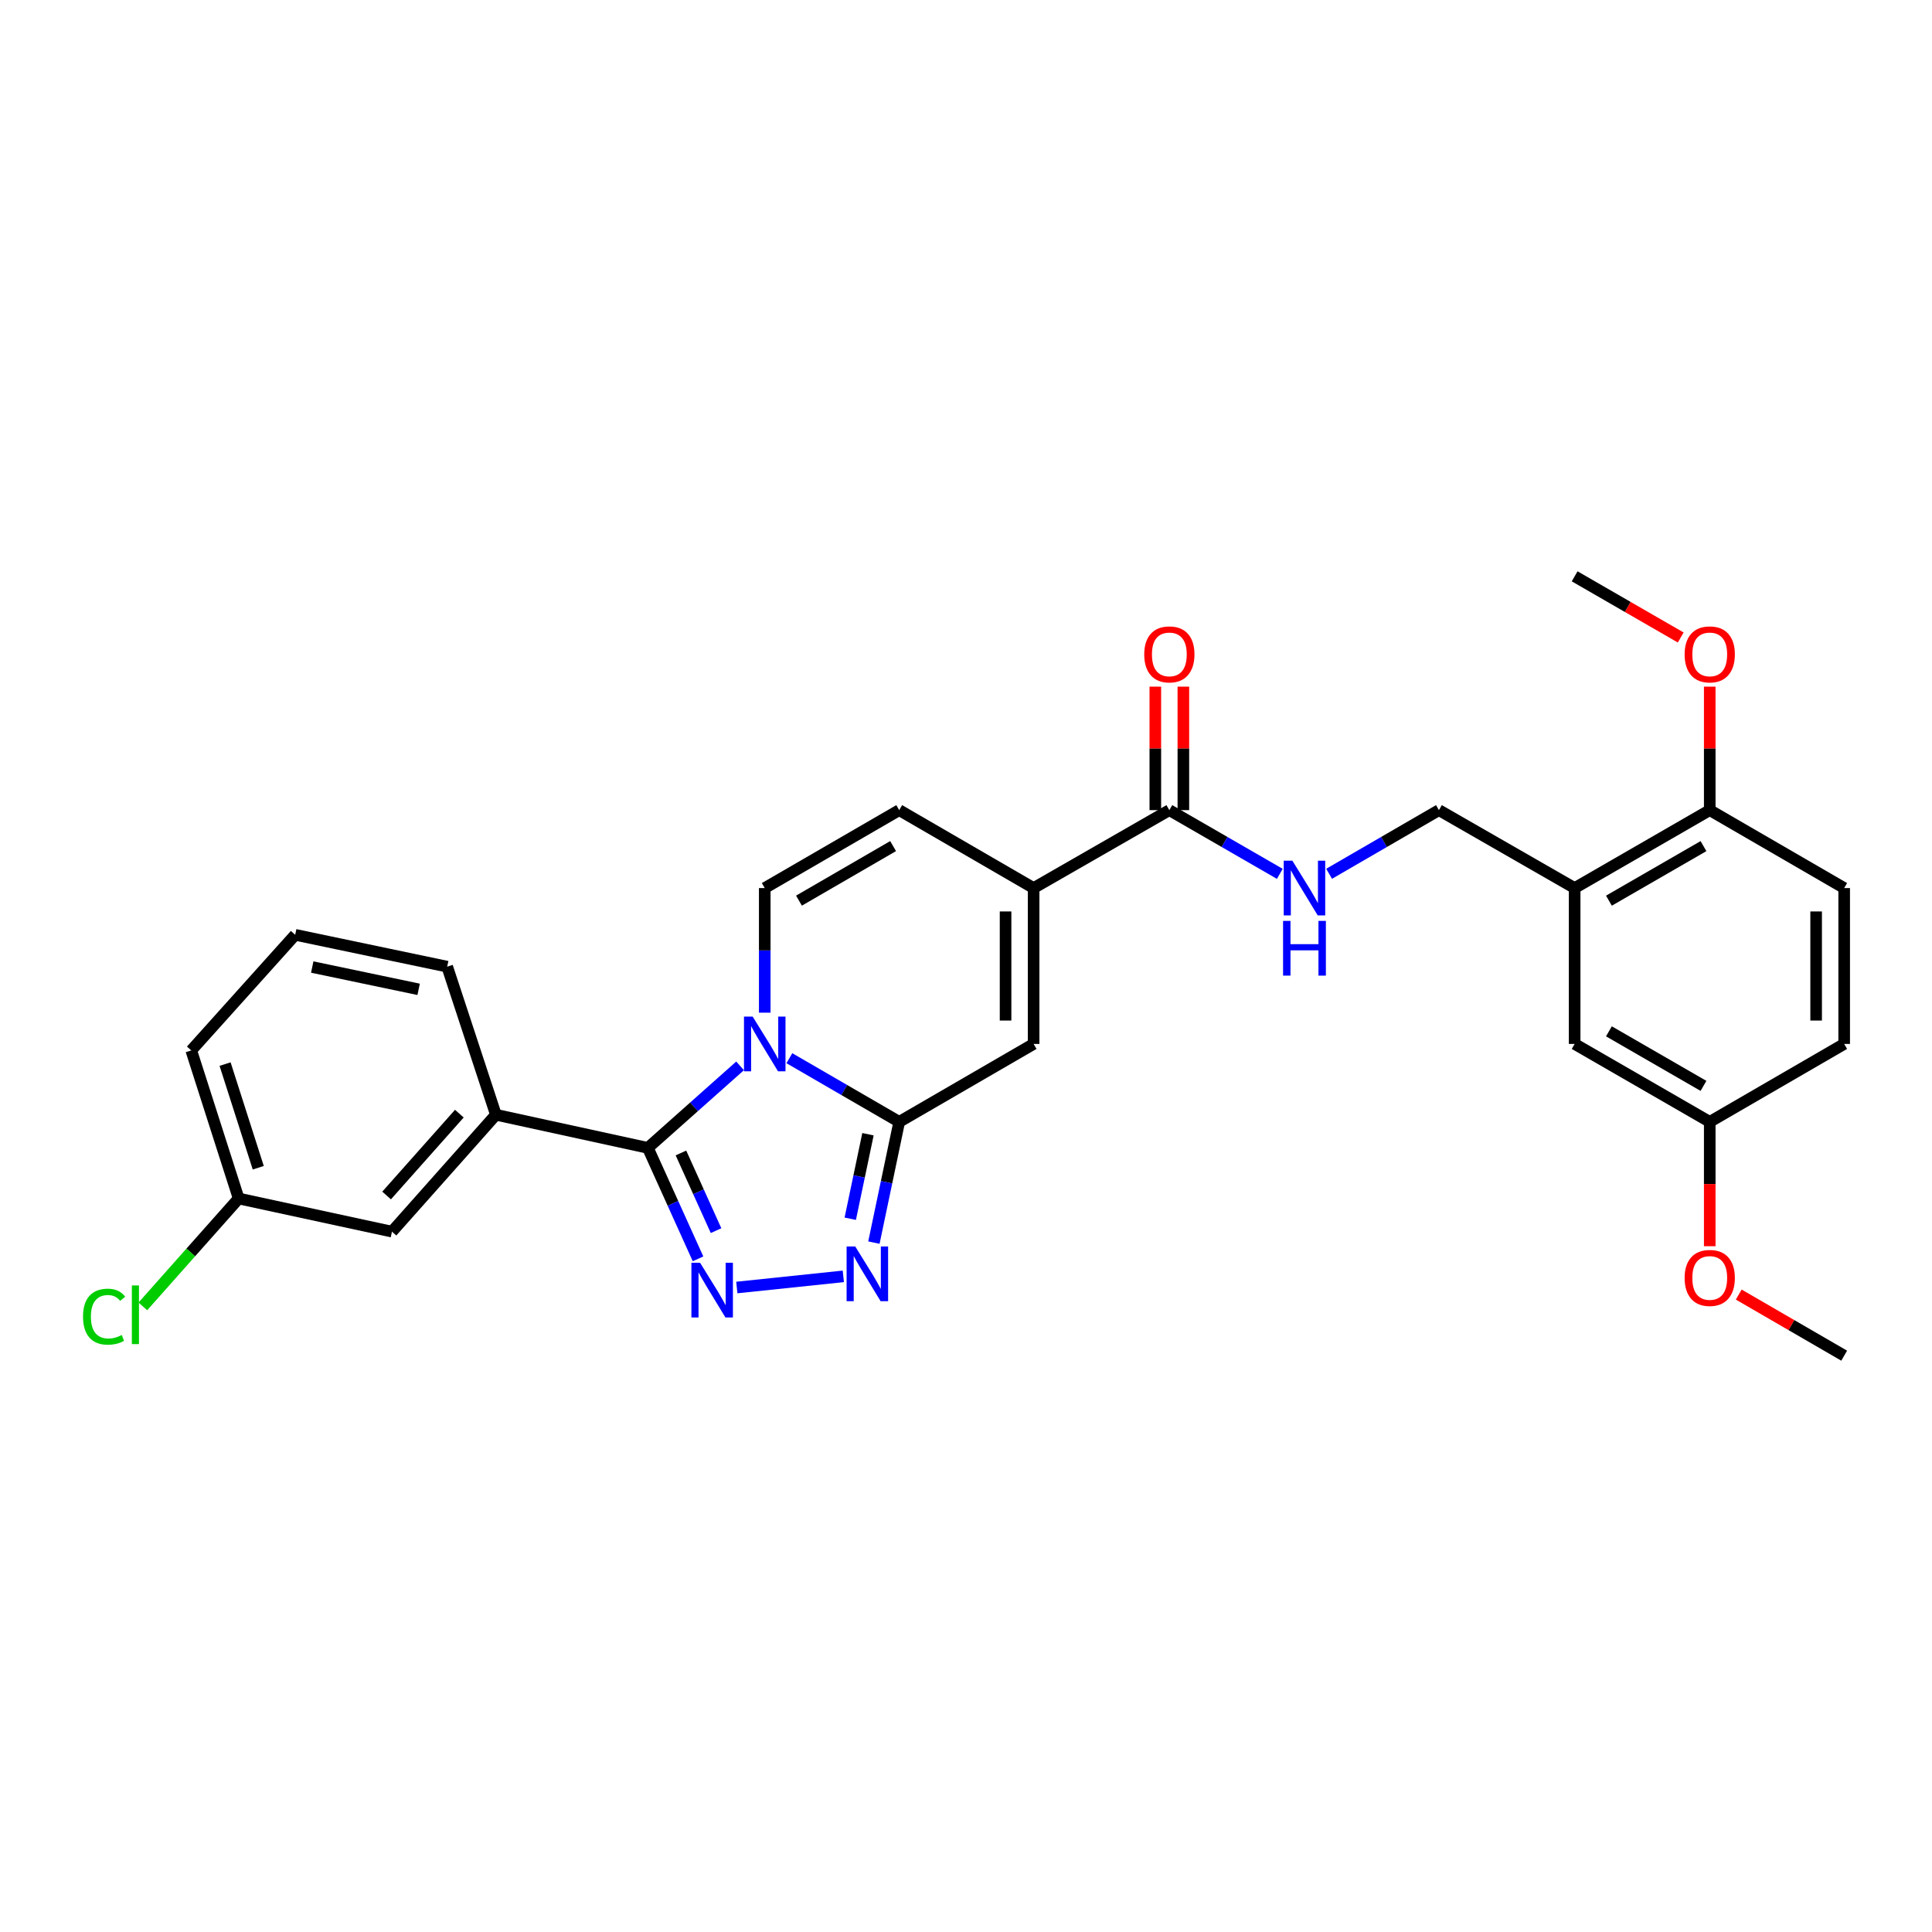 <?xml version='1.0' encoding='iso-8859-1'?>
<svg version='1.1' baseProfile='full'
              xmlns='http://www.w3.org/2000/svg'
                      xmlns:rdkit='http://www.rdkit.org/xml'
                      xmlns:xlink='http://www.w3.org/1999/xlink'
                  xml:space='preserve'
width='1000px' height='1000px' viewBox='0 0 1000 1000'>
<!-- END OF HEADER -->
<rect style='opacity:1.0;fill:#FFFFFF;stroke:none' width='1000' height='1000' x='0' y='0'> </rect>
<path class='bond-0' d='M 383.066,551.689 L 359.199,572.916' style='fill:none;fill-rule:evenodd;stroke:#0000FF;stroke-width:6px;stroke-linecap:butt;stroke-linejoin:miter;stroke-opacity:1' />
<path class='bond-0' d='M 359.199,572.916 L 335.332,594.142' style='fill:none;fill-rule:evenodd;stroke:#000000;stroke-width:6px;stroke-linecap:butt;stroke-linejoin:miter;stroke-opacity:1' />
<path class='bond-1' d='M 408.582,547.727 L 437.007,564.201' style='fill:none;fill-rule:evenodd;stroke:#0000FF;stroke-width:6px;stroke-linecap:butt;stroke-linejoin:miter;stroke-opacity:1' />
<path class='bond-1' d='M 437.007,564.201 L 465.433,580.675' style='fill:none;fill-rule:evenodd;stroke:#000000;stroke-width:6px;stroke-linecap:butt;stroke-linejoin:miter;stroke-opacity:1' />
<path class='bond-4' d='M 395.83,524.16 L 395.83,491.912' style='fill:none;fill-rule:evenodd;stroke:#0000FF;stroke-width:6px;stroke-linecap:butt;stroke-linejoin:miter;stroke-opacity:1' />
<path class='bond-4' d='M 395.83,491.912 L 395.83,459.663' style='fill:none;fill-rule:evenodd;stroke:#000000;stroke-width:6px;stroke-linecap:butt;stroke-linejoin:miter;stroke-opacity:1' />
<path class='bond-2' d='M 335.332,594.142 L 348.315,622.857' style='fill:none;fill-rule:evenodd;stroke:#000000;stroke-width:6px;stroke-linecap:butt;stroke-linejoin:miter;stroke-opacity:1' />
<path class='bond-2' d='M 348.315,622.857 L 361.298,651.573' style='fill:none;fill-rule:evenodd;stroke:#0000FF;stroke-width:6px;stroke-linecap:butt;stroke-linejoin:miter;stroke-opacity:1' />
<path class='bond-2' d='M 352.454,596.777 L 361.542,616.877' style='fill:none;fill-rule:evenodd;stroke:#000000;stroke-width:6px;stroke-linecap:butt;stroke-linejoin:miter;stroke-opacity:1' />
<path class='bond-2' d='M 361.542,616.877 L 370.63,636.978' style='fill:none;fill-rule:evenodd;stroke:#0000FF;stroke-width:6px;stroke-linecap:butt;stroke-linejoin:miter;stroke-opacity:1' />
<path class='bond-9' d='M 335.332,594.142 L 256.674,576.989' style='fill:none;fill-rule:evenodd;stroke:#000000;stroke-width:6px;stroke-linecap:butt;stroke-linejoin:miter;stroke-opacity:1' />
<path class='bond-3' d='M 465.433,580.675 L 458.882,611.923' style='fill:none;fill-rule:evenodd;stroke:#000000;stroke-width:6px;stroke-linecap:butt;stroke-linejoin:miter;stroke-opacity:1' />
<path class='bond-3' d='M 458.882,611.923 L 452.331,643.172' style='fill:none;fill-rule:evenodd;stroke:#0000FF;stroke-width:6px;stroke-linecap:butt;stroke-linejoin:miter;stroke-opacity:1' />
<path class='bond-3' d='M 449.261,587.071 L 444.675,608.945' style='fill:none;fill-rule:evenodd;stroke:#000000;stroke-width:6px;stroke-linecap:butt;stroke-linejoin:miter;stroke-opacity:1' />
<path class='bond-3' d='M 444.675,608.945 L 440.09,630.819' style='fill:none;fill-rule:evenodd;stroke:#0000FF;stroke-width:6px;stroke-linecap:butt;stroke-linejoin:miter;stroke-opacity:1' />
<path class='bond-6' d='M 465.433,580.675 L 534.995,540.337' style='fill:none;fill-rule:evenodd;stroke:#000000;stroke-width:6px;stroke-linecap:butt;stroke-linejoin:miter;stroke-opacity:1' />
<path class='bond-30' d='M 381.373,666.416 L 436.503,660.644' style='fill:none;fill-rule:evenodd;stroke:#0000FF;stroke-width:6px;stroke-linecap:butt;stroke-linejoin:miter;stroke-opacity:1' />
<path class='bond-8' d='M 395.83,459.663 L 465.433,419.325' style='fill:none;fill-rule:evenodd;stroke:#000000;stroke-width:6px;stroke-linecap:butt;stroke-linejoin:miter;stroke-opacity:1' />
<path class='bond-8' d='M 413.549,466.171 L 462.271,437.935' style='fill:none;fill-rule:evenodd;stroke:#000000;stroke-width:6px;stroke-linecap:butt;stroke-linejoin:miter;stroke-opacity:1' />
<path class='bond-5' d='M 534.995,459.663 L 465.433,419.325' style='fill:none;fill-rule:evenodd;stroke:#000000;stroke-width:6px;stroke-linecap:butt;stroke-linejoin:miter;stroke-opacity:1' />
<path class='bond-7' d='M 534.995,459.663 L 605.251,419.325' style='fill:none;fill-rule:evenodd;stroke:#000000;stroke-width:6px;stroke-linecap:butt;stroke-linejoin:miter;stroke-opacity:1' />
<path class='bond-29' d='M 534.995,459.663 L 534.995,540.337' style='fill:none;fill-rule:evenodd;stroke:#000000;stroke-width:6px;stroke-linecap:butt;stroke-linejoin:miter;stroke-opacity:1' />
<path class='bond-29' d='M 520.479,471.764 L 520.479,528.236' style='fill:none;fill-rule:evenodd;stroke:#000000;stroke-width:6px;stroke-linecap:butt;stroke-linejoin:miter;stroke-opacity:1' />
<path class='bond-11' d='M 605.251,419.325 L 633.842,435.815' style='fill:none;fill-rule:evenodd;stroke:#000000;stroke-width:6px;stroke-linecap:butt;stroke-linejoin:miter;stroke-opacity:1' />
<path class='bond-11' d='M 633.842,435.815 L 662.433,452.304' style='fill:none;fill-rule:evenodd;stroke:#0000FF;stroke-width:6px;stroke-linecap:butt;stroke-linejoin:miter;stroke-opacity:1' />
<path class='bond-16' d='M 612.509,419.325 L 612.509,387.365' style='fill:none;fill-rule:evenodd;stroke:#000000;stroke-width:6px;stroke-linecap:butt;stroke-linejoin:miter;stroke-opacity:1' />
<path class='bond-16' d='M 612.509,387.365 L 612.509,355.404' style='fill:none;fill-rule:evenodd;stroke:#FF0000;stroke-width:6px;stroke-linecap:butt;stroke-linejoin:miter;stroke-opacity:1' />
<path class='bond-16' d='M 597.993,419.325 L 597.993,387.365' style='fill:none;fill-rule:evenodd;stroke:#000000;stroke-width:6px;stroke-linecap:butt;stroke-linejoin:miter;stroke-opacity:1' />
<path class='bond-16' d='M 597.993,387.365 L 597.993,355.404' style='fill:none;fill-rule:evenodd;stroke:#FF0000;stroke-width:6px;stroke-linecap:butt;stroke-linejoin:miter;stroke-opacity:1' />
<path class='bond-15' d='M 256.674,576.989 L 202.885,637.503' style='fill:none;fill-rule:evenodd;stroke:#000000;stroke-width:6px;stroke-linecap:butt;stroke-linejoin:miter;stroke-opacity:1' />
<path class='bond-15' d='M 237.756,576.423 L 200.104,618.783' style='fill:none;fill-rule:evenodd;stroke:#000000;stroke-width:6px;stroke-linecap:butt;stroke-linejoin:miter;stroke-opacity:1' />
<path class='bond-23' d='M 256.674,576.989 L 231.465,500.347' style='fill:none;fill-rule:evenodd;stroke:#000000;stroke-width:6px;stroke-linecap:butt;stroke-linejoin:miter;stroke-opacity:1' />
<path class='bond-10' d='M 815.034,459.663 L 744.786,419.325' style='fill:none;fill-rule:evenodd;stroke:#000000;stroke-width:6px;stroke-linecap:butt;stroke-linejoin:miter;stroke-opacity:1' />
<path class='bond-13' d='M 815.034,459.663 L 884.959,419.325' style='fill:none;fill-rule:evenodd;stroke:#000000;stroke-width:6px;stroke-linecap:butt;stroke-linejoin:miter;stroke-opacity:1' />
<path class='bond-13' d='M 832.776,466.186 L 881.724,437.949' style='fill:none;fill-rule:evenodd;stroke:#000000;stroke-width:6px;stroke-linecap:butt;stroke-linejoin:miter;stroke-opacity:1' />
<path class='bond-14' d='M 815.034,459.663 L 815.034,540.337' style='fill:none;fill-rule:evenodd;stroke:#000000;stroke-width:6px;stroke-linecap:butt;stroke-linejoin:miter;stroke-opacity:1' />
<path class='bond-12' d='M 687.943,452.272 L 716.365,435.799' style='fill:none;fill-rule:evenodd;stroke:#0000FF;stroke-width:6px;stroke-linecap:butt;stroke-linejoin:miter;stroke-opacity:1' />
<path class='bond-12' d='M 716.365,435.799 L 744.786,419.325' style='fill:none;fill-rule:evenodd;stroke:#000000;stroke-width:6px;stroke-linecap:butt;stroke-linejoin:miter;stroke-opacity:1' />
<path class='bond-17' d='M 884.959,419.325 L 954.545,459.663' style='fill:none;fill-rule:evenodd;stroke:#000000;stroke-width:6px;stroke-linecap:butt;stroke-linejoin:miter;stroke-opacity:1' />
<path class='bond-22' d='M 884.959,419.325 L 884.959,387.365' style='fill:none;fill-rule:evenodd;stroke:#000000;stroke-width:6px;stroke-linecap:butt;stroke-linejoin:miter;stroke-opacity:1' />
<path class='bond-22' d='M 884.959,387.365 L 884.959,355.404' style='fill:none;fill-rule:evenodd;stroke:#FF0000;stroke-width:6px;stroke-linecap:butt;stroke-linejoin:miter;stroke-opacity:1' />
<path class='bond-18' d='M 815.034,540.337 L 884.959,580.675' style='fill:none;fill-rule:evenodd;stroke:#000000;stroke-width:6px;stroke-linecap:butt;stroke-linejoin:miter;stroke-opacity:1' />
<path class='bond-18' d='M 832.776,533.814 L 881.724,562.051' style='fill:none;fill-rule:evenodd;stroke:#000000;stroke-width:6px;stroke-linecap:butt;stroke-linejoin:miter;stroke-opacity:1' />
<path class='bond-19' d='M 202.885,637.503 L 123.533,620.343' style='fill:none;fill-rule:evenodd;stroke:#000000;stroke-width:6px;stroke-linecap:butt;stroke-linejoin:miter;stroke-opacity:1' />
<path class='bond-32' d='M 954.545,459.663 L 954.545,540.337' style='fill:none;fill-rule:evenodd;stroke:#000000;stroke-width:6px;stroke-linecap:butt;stroke-linejoin:miter;stroke-opacity:1' />
<path class='bond-32' d='M 940.03,471.764 L 940.03,528.236' style='fill:none;fill-rule:evenodd;stroke:#000000;stroke-width:6px;stroke-linecap:butt;stroke-linejoin:miter;stroke-opacity:1' />
<path class='bond-20' d='M 884.959,580.675 L 954.545,540.337' style='fill:none;fill-rule:evenodd;stroke:#000000;stroke-width:6px;stroke-linecap:butt;stroke-linejoin:miter;stroke-opacity:1' />
<path class='bond-24' d='M 884.959,580.675 L 884.959,612.855' style='fill:none;fill-rule:evenodd;stroke:#000000;stroke-width:6px;stroke-linecap:butt;stroke-linejoin:miter;stroke-opacity:1' />
<path class='bond-24' d='M 884.959,612.855 L 884.959,645.036' style='fill:none;fill-rule:evenodd;stroke:#FF0000;stroke-width:6px;stroke-linecap:butt;stroke-linejoin:miter;stroke-opacity:1' />
<path class='bond-21' d='M 123.533,620.343 L 98.738,648.265' style='fill:none;fill-rule:evenodd;stroke:#000000;stroke-width:6px;stroke-linecap:butt;stroke-linejoin:miter;stroke-opacity:1' />
<path class='bond-21' d='M 98.738,648.265 L 73.944,676.188' style='fill:none;fill-rule:evenodd;stroke:#00CC00;stroke-width:6px;stroke-linecap:butt;stroke-linejoin:miter;stroke-opacity:1' />
<path class='bond-31' d='M 123.533,620.343 L 98.994,543.7' style='fill:none;fill-rule:evenodd;stroke:#000000;stroke-width:6px;stroke-linecap:butt;stroke-linejoin:miter;stroke-opacity:1' />
<path class='bond-31' d='M 133.677,604.42 L 116.499,550.77' style='fill:none;fill-rule:evenodd;stroke:#000000;stroke-width:6px;stroke-linecap:butt;stroke-linejoin:miter;stroke-opacity:1' />
<path class='bond-27' d='M 869.941,329.967 L 842.488,314.136' style='fill:none;fill-rule:evenodd;stroke:#FF0000;stroke-width:6px;stroke-linecap:butt;stroke-linejoin:miter;stroke-opacity:1' />
<path class='bond-27' d='M 842.488,314.136 L 815.034,298.305' style='fill:none;fill-rule:evenodd;stroke:#000000;stroke-width:6px;stroke-linecap:butt;stroke-linejoin:miter;stroke-opacity:1' />
<path class='bond-25' d='M 231.465,500.347 L 152.79,483.855' style='fill:none;fill-rule:evenodd;stroke:#000000;stroke-width:6px;stroke-linecap:butt;stroke-linejoin:miter;stroke-opacity:1' />
<path class='bond-25' d='M 216.686,512.08 L 161.614,500.536' style='fill:none;fill-rule:evenodd;stroke:#000000;stroke-width:6px;stroke-linecap:butt;stroke-linejoin:miter;stroke-opacity:1' />
<path class='bond-28' d='M 899.97,670.071 L 927.258,685.883' style='fill:none;fill-rule:evenodd;stroke:#FF0000;stroke-width:6px;stroke-linecap:butt;stroke-linejoin:miter;stroke-opacity:1' />
<path class='bond-28' d='M 927.258,685.883 L 954.545,701.695' style='fill:none;fill-rule:evenodd;stroke:#000000;stroke-width:6px;stroke-linecap:butt;stroke-linejoin:miter;stroke-opacity:1' />
<path class='bond-26' d='M 152.79,483.855 L 98.994,543.7' style='fill:none;fill-rule:evenodd;stroke:#000000;stroke-width:6px;stroke-linecap:butt;stroke-linejoin:miter;stroke-opacity:1' />
<path  class='atom-0' d='M 389.57 526.177
L 398.85 541.177
Q 399.77 542.657, 401.25 545.337
Q 402.73 548.017, 402.81 548.177
L 402.81 526.177
L 406.57 526.177
L 406.57 554.497
L 402.69 554.497
L 392.73 538.097
Q 391.57 536.177, 390.33 533.977
Q 389.13 531.777, 388.77 531.097
L 388.77 554.497
L 385.09 554.497
L 385.09 526.177
L 389.57 526.177
' fill='#0000FF'/>
<path  class='atom-3' d='M 362.354 653.592
L 371.634 668.592
Q 372.554 670.072, 374.034 672.752
Q 375.514 675.432, 375.594 675.592
L 375.594 653.592
L 379.354 653.592
L 379.354 681.912
L 375.474 681.912
L 365.514 665.512
Q 364.354 663.592, 363.114 661.392
Q 361.914 659.192, 361.554 658.512
L 361.554 681.912
L 357.874 681.912
L 357.874 653.592
L 362.354 653.592
' fill='#0000FF'/>
<path  class='atom-4' d='M 442.682 645.181
L 451.962 660.181
Q 452.882 661.661, 454.362 664.341
Q 455.842 667.021, 455.922 667.181
L 455.922 645.181
L 459.682 645.181
L 459.682 673.501
L 455.802 673.501
L 445.842 657.101
Q 444.682 655.181, 443.442 652.981
Q 442.242 650.781, 441.882 650.101
L 441.882 673.501
L 438.202 673.501
L 438.202 645.181
L 442.682 645.181
' fill='#0000FF'/>
<path  class='atom-12' d='M 668.932 445.503
L 678.212 460.503
Q 679.132 461.983, 680.612 464.663
Q 682.092 467.343, 682.172 467.503
L 682.172 445.503
L 685.932 445.503
L 685.932 473.823
L 682.052 473.823
L 672.092 457.423
Q 670.932 455.503, 669.692 453.303
Q 668.492 451.103, 668.132 450.423
L 668.132 473.823
L 664.452 473.823
L 664.452 445.503
L 668.932 445.503
' fill='#0000FF'/>
<path  class='atom-12' d='M 664.112 476.655
L 667.952 476.655
L 667.952 488.695
L 682.432 488.695
L 682.432 476.655
L 686.272 476.655
L 686.272 504.975
L 682.432 504.975
L 682.432 491.895
L 667.952 491.895
L 667.952 504.975
L 664.112 504.975
L 664.112 476.655
' fill='#0000FF'/>
<path  class='atom-17' d='M 592.251 338.706
Q 592.251 331.906, 595.611 328.106
Q 598.971 324.306, 605.251 324.306
Q 611.531 324.306, 614.891 328.106
Q 618.251 331.906, 618.251 338.706
Q 618.251 345.586, 614.851 349.506
Q 611.451 353.386, 605.251 353.386
Q 599.011 353.386, 595.611 349.506
Q 592.251 345.626, 592.251 338.706
M 605.251 350.186
Q 609.571 350.186, 611.891 347.306
Q 614.251 344.386, 614.251 338.706
Q 614.251 333.146, 611.891 330.346
Q 609.571 327.506, 605.251 327.506
Q 600.931 327.506, 598.571 330.306
Q 596.251 333.106, 596.251 338.706
Q 596.251 344.426, 598.571 347.306
Q 600.931 350.186, 605.251 350.186
' fill='#FF0000'/>
<path  class='atom-22' d='M 42.971 681.506
Q 42.971 674.466, 46.251 670.786
Q 49.571 667.066, 55.851 667.066
Q 61.691 667.066, 64.811 671.186
L 62.171 673.346
Q 59.891 670.346, 55.851 670.346
Q 51.571 670.346, 49.291 673.226
Q 47.051 676.066, 47.051 681.506
Q 47.051 687.106, 49.371 689.986
Q 51.731 692.866, 56.291 692.866
Q 59.411 692.866, 63.051 690.986
L 64.171 693.986
Q 62.691 694.946, 60.451 695.506
Q 58.211 696.066, 55.731 696.066
Q 49.571 696.066, 46.251 692.306
Q 42.971 688.546, 42.971 681.506
' fill='#00CC00'/>
<path  class='atom-22' d='M 68.251 665.346
L 71.931 665.346
L 71.931 695.706
L 68.251 695.706
L 68.251 665.346
' fill='#00CC00'/>
<path  class='atom-23' d='M 871.959 338.706
Q 871.959 331.906, 875.319 328.106
Q 878.679 324.306, 884.959 324.306
Q 891.239 324.306, 894.599 328.106
Q 897.959 331.906, 897.959 338.706
Q 897.959 345.586, 894.559 349.506
Q 891.159 353.386, 884.959 353.386
Q 878.719 353.386, 875.319 349.506
Q 871.959 345.626, 871.959 338.706
M 884.959 350.186
Q 889.279 350.186, 891.599 347.306
Q 893.959 344.386, 893.959 338.706
Q 893.959 333.146, 891.599 330.346
Q 889.279 327.506, 884.959 327.506
Q 880.639 327.506, 878.279 330.306
Q 875.959 333.106, 875.959 338.706
Q 875.959 344.426, 878.279 347.306
Q 880.639 350.186, 884.959 350.186
' fill='#FF0000'/>
<path  class='atom-25' d='M 871.959 661.454
Q 871.959 654.654, 875.319 650.854
Q 878.679 647.054, 884.959 647.054
Q 891.239 647.054, 894.599 650.854
Q 897.959 654.654, 897.959 661.454
Q 897.959 668.334, 894.559 672.254
Q 891.159 676.134, 884.959 676.134
Q 878.719 676.134, 875.319 672.254
Q 871.959 668.374, 871.959 661.454
M 884.959 672.934
Q 889.279 672.934, 891.599 670.054
Q 893.959 667.134, 893.959 661.454
Q 893.959 655.894, 891.599 653.094
Q 889.279 650.254, 884.959 650.254
Q 880.639 650.254, 878.279 653.054
Q 875.959 655.854, 875.959 661.454
Q 875.959 667.174, 878.279 670.054
Q 880.639 672.934, 884.959 672.934
' fill='#FF0000'/>
</svg>
